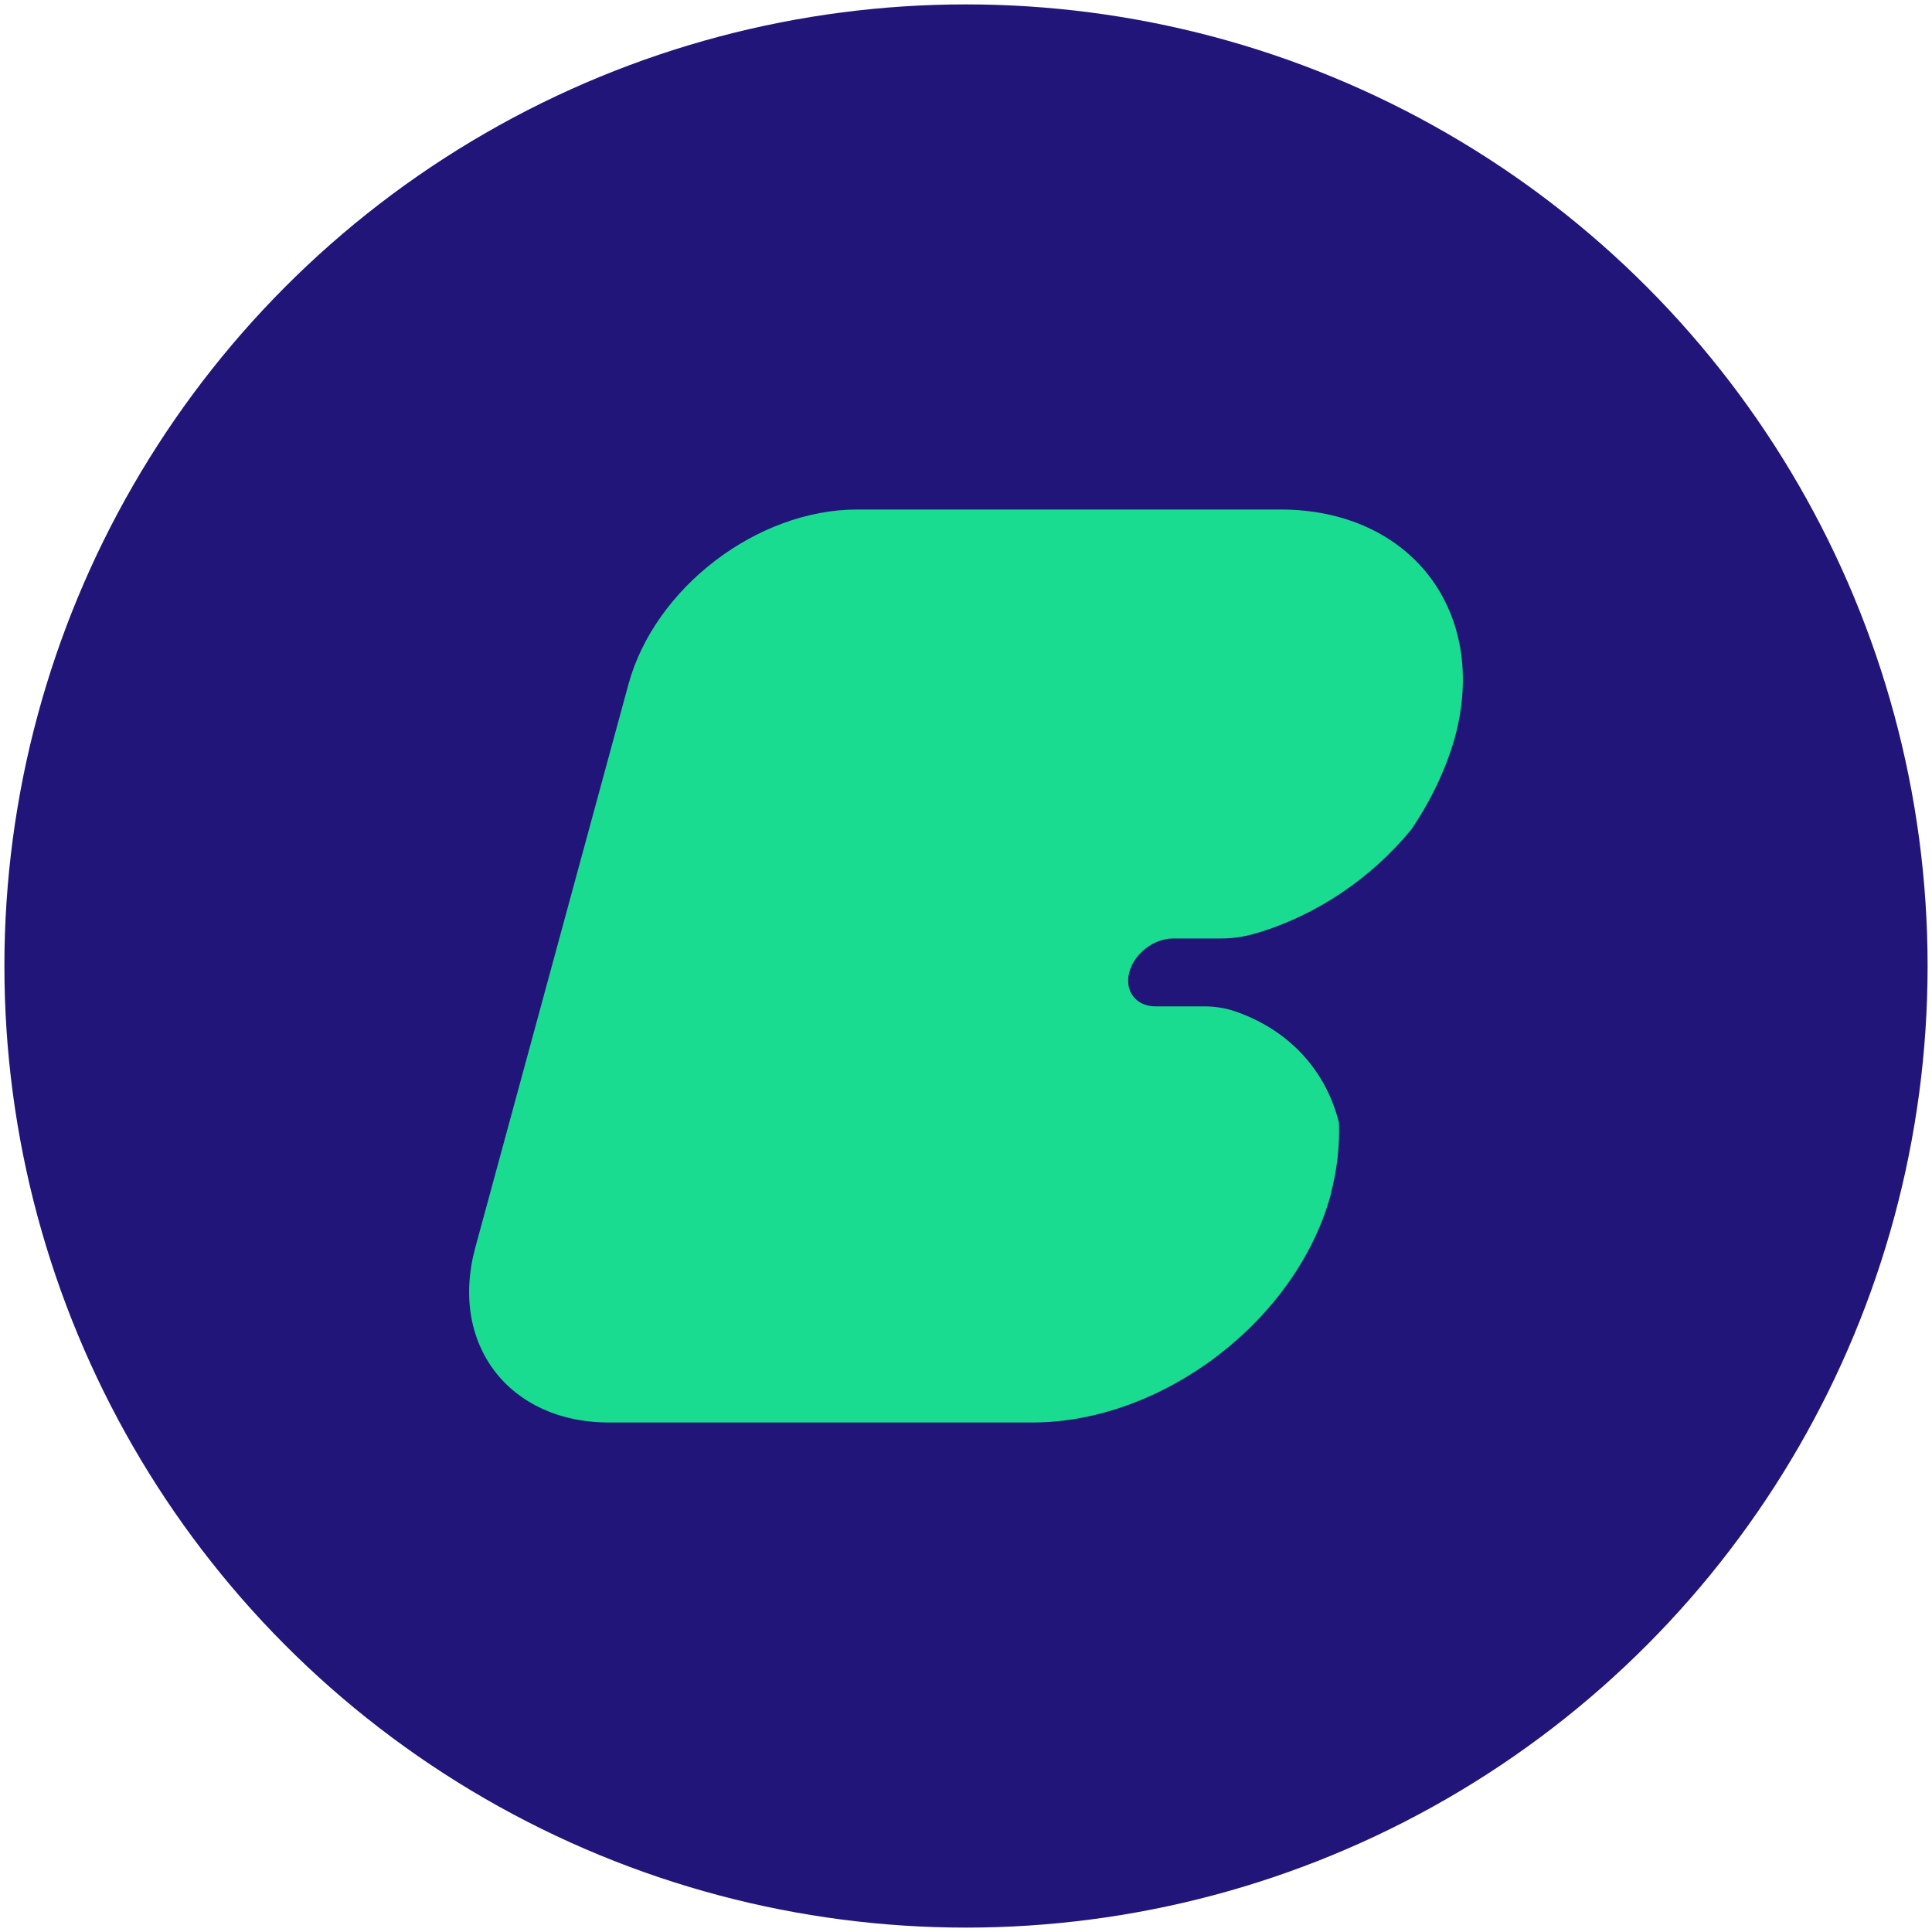 <svg width="357" height="357" viewBox="0 0 357 357" fill="none" xmlns="http://www.w3.org/2000/svg">
<circle cx="178.5" cy="178.5" r="177.688" fill="#22157A"/>
<path d="M245.919 220.683C239.588 243.968 214.886 262.851 190.756 262.851H112.537C94.037 262.851 82.974 248.379 87.828 230.527L116.118 126.473C120.972 108.621 139.904 94.149 158.403 94.149H236.591C260.721 94.149 275.156 113.032 268.825 136.317C267.145 142.228 264.387 147.965 260.773 153.288C253.369 162.33 243.083 169.26 231.962 172.494C229.87 173.103 227.769 173.413 225.736 173.413H216.776C213.195 173.413 209.563 176.222 208.661 179.687C207.76 183.151 209.932 185.96 213.512 185.96H222.475C224.507 185.96 226.446 186.27 228.22 186.878C238.13 190.274 244.999 197.742 247.414 207.451C247.575 211.676 247.082 216.112 245.896 220.652L245.919 220.683Z" fill="#1ADC91"/>
</svg>
